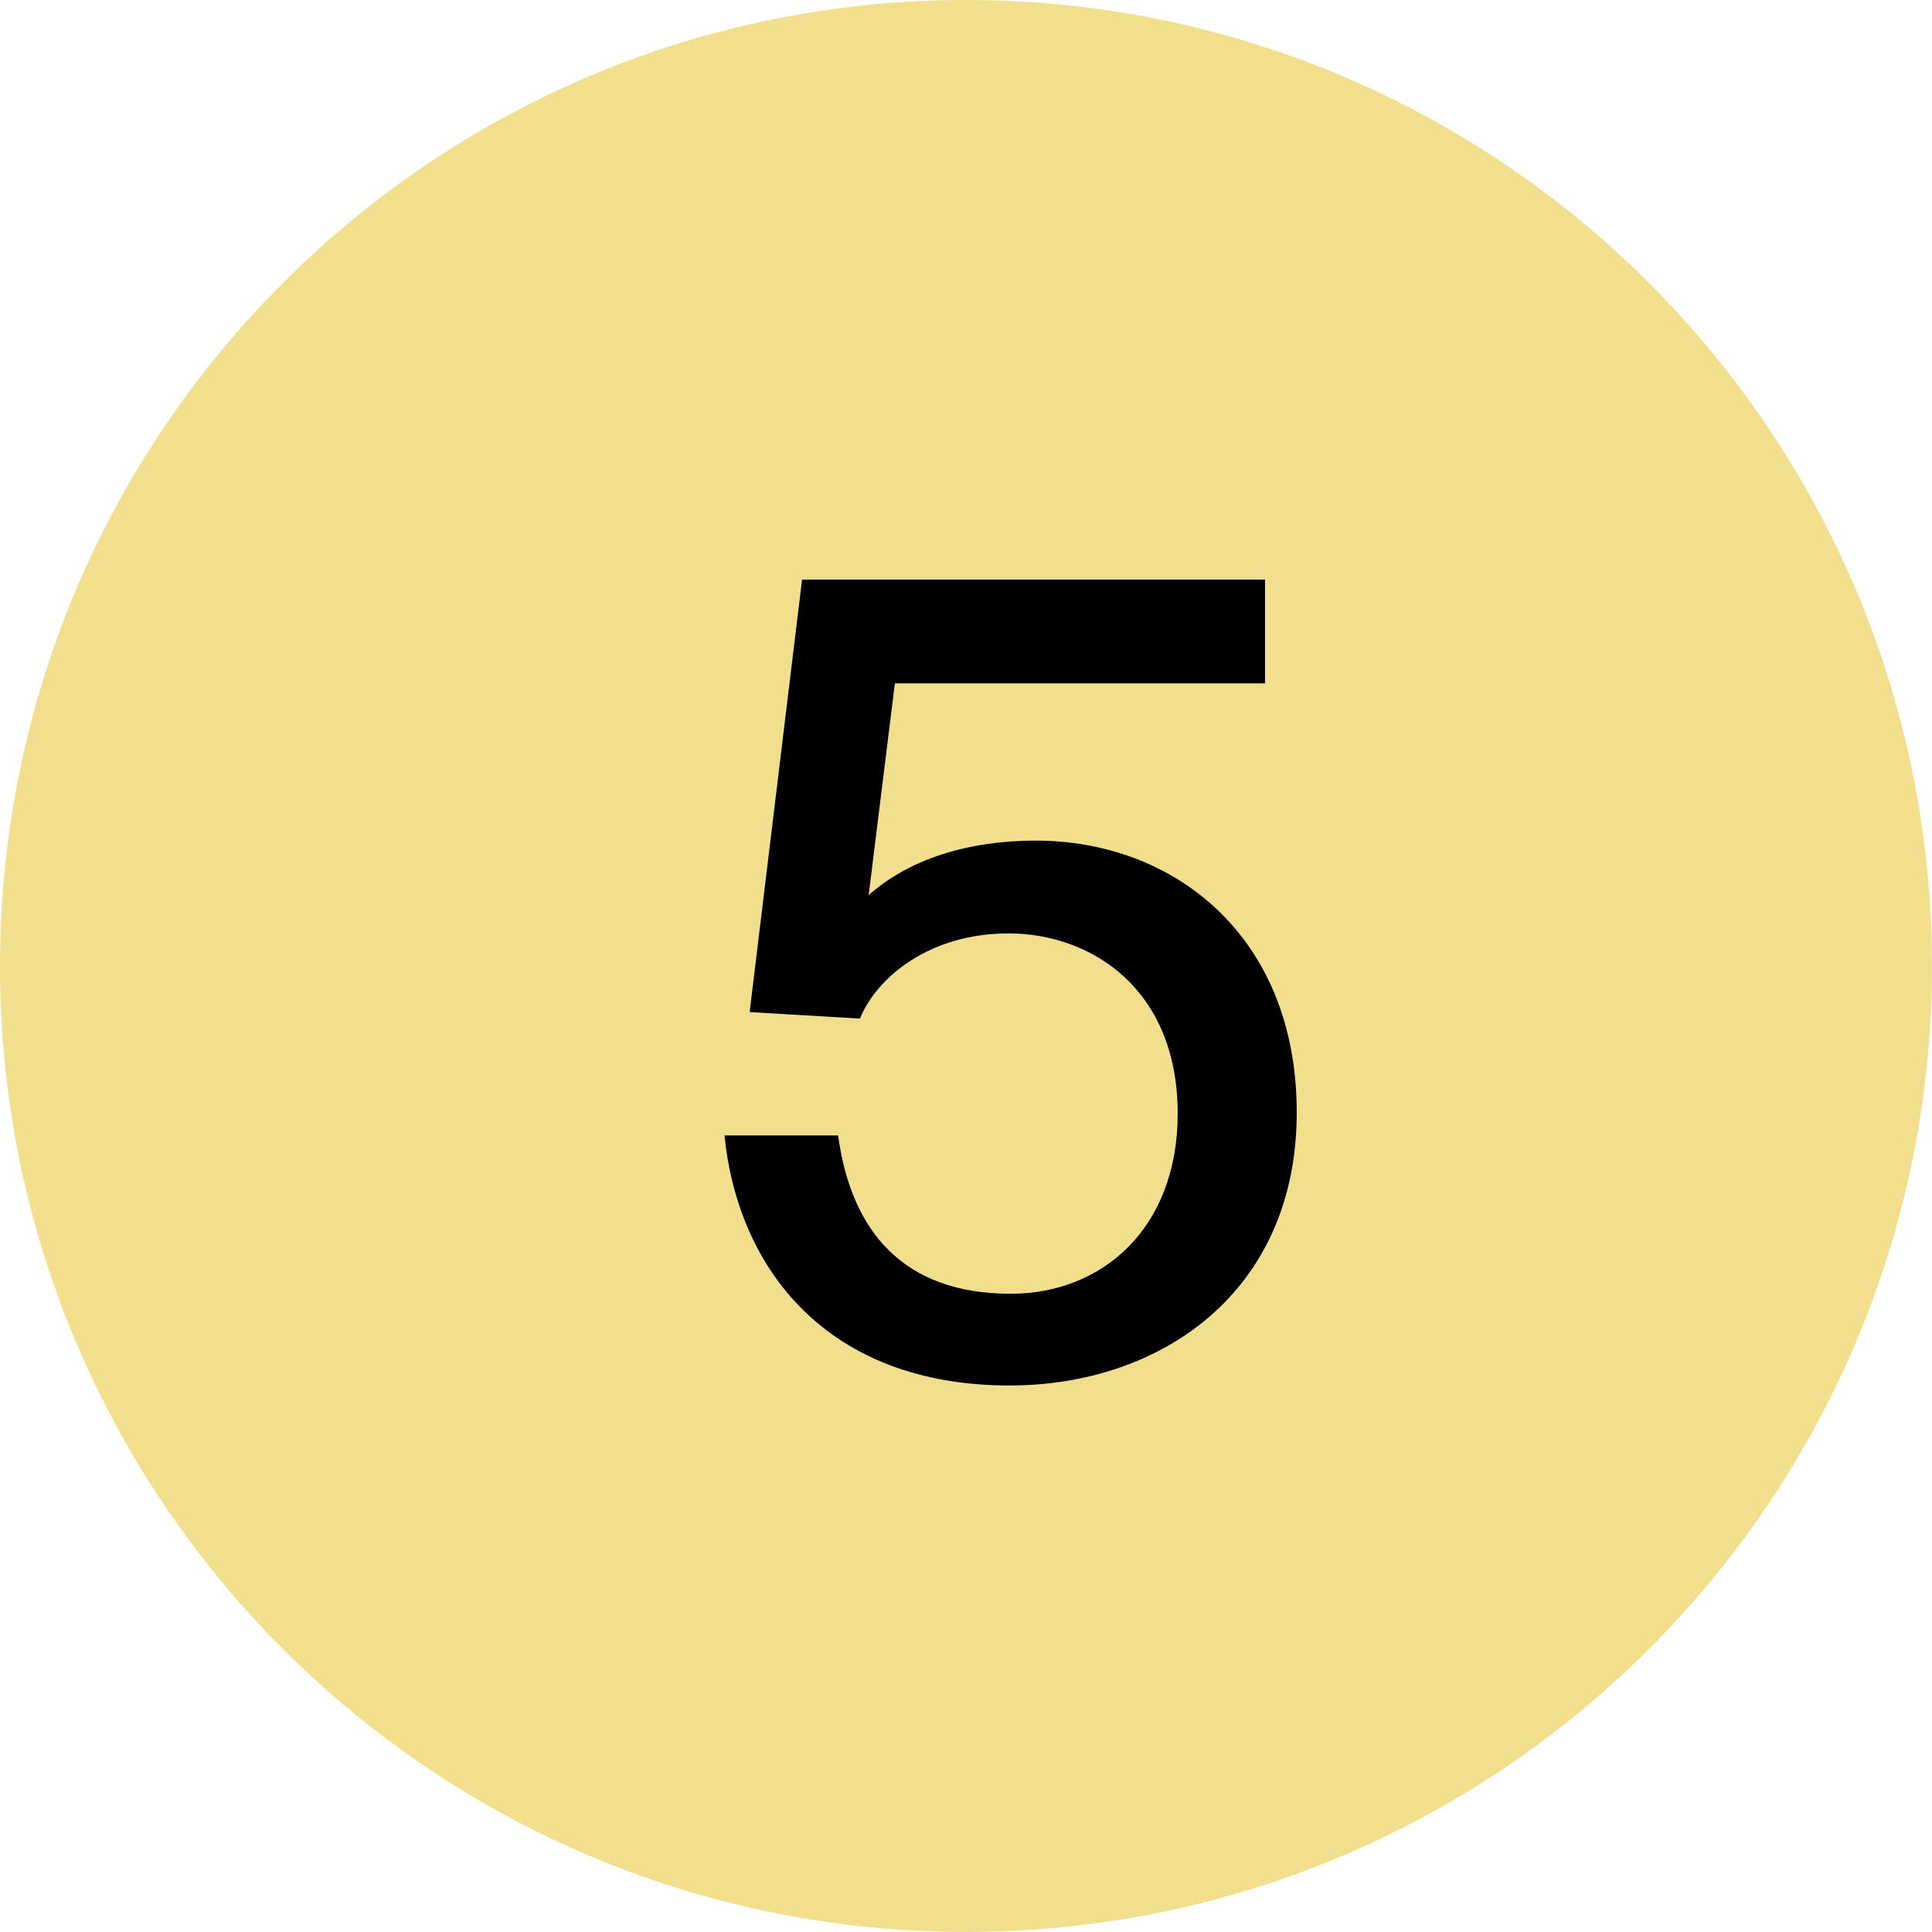 <?xml version="1.0" encoding="UTF-8"?> <svg xmlns="http://www.w3.org/2000/svg" width="54" height="54" viewBox="0 0 54 54" fill="none"> <path d="M53.999 27C53.999 41.911 41.911 53.999 27 53.999C12.088 53.999 0 41.911 0 27C0 12.088 12.088 0 27 0C41.911 0 53.999 12.088 53.999 27Z" fill="#F1DF8D"></path> <path d="M32.917 31.125C32.917 34.33 30.811 36.161 28.247 36.161C25.256 36.161 23.791 34.422 23.425 31.736L20.25 31.736C20.617 35.429 23.089 38.725 28.216 38.725C32.459 38.725 36.244 36.1 36.244 31.095C36.244 26.15 32.795 23.495 28.949 23.495C27.057 23.495 25.409 24.014 24.279 25.021L25.012 19.1L35.358 19.1L35.358 16.2L22.418 16.2L20.953 28.287L24.035 28.47C24.523 27.28 26.019 26.089 28.186 26.089C30.506 26.089 32.917 27.646 32.917 31.125Z" fill="black"></path> </svg> 